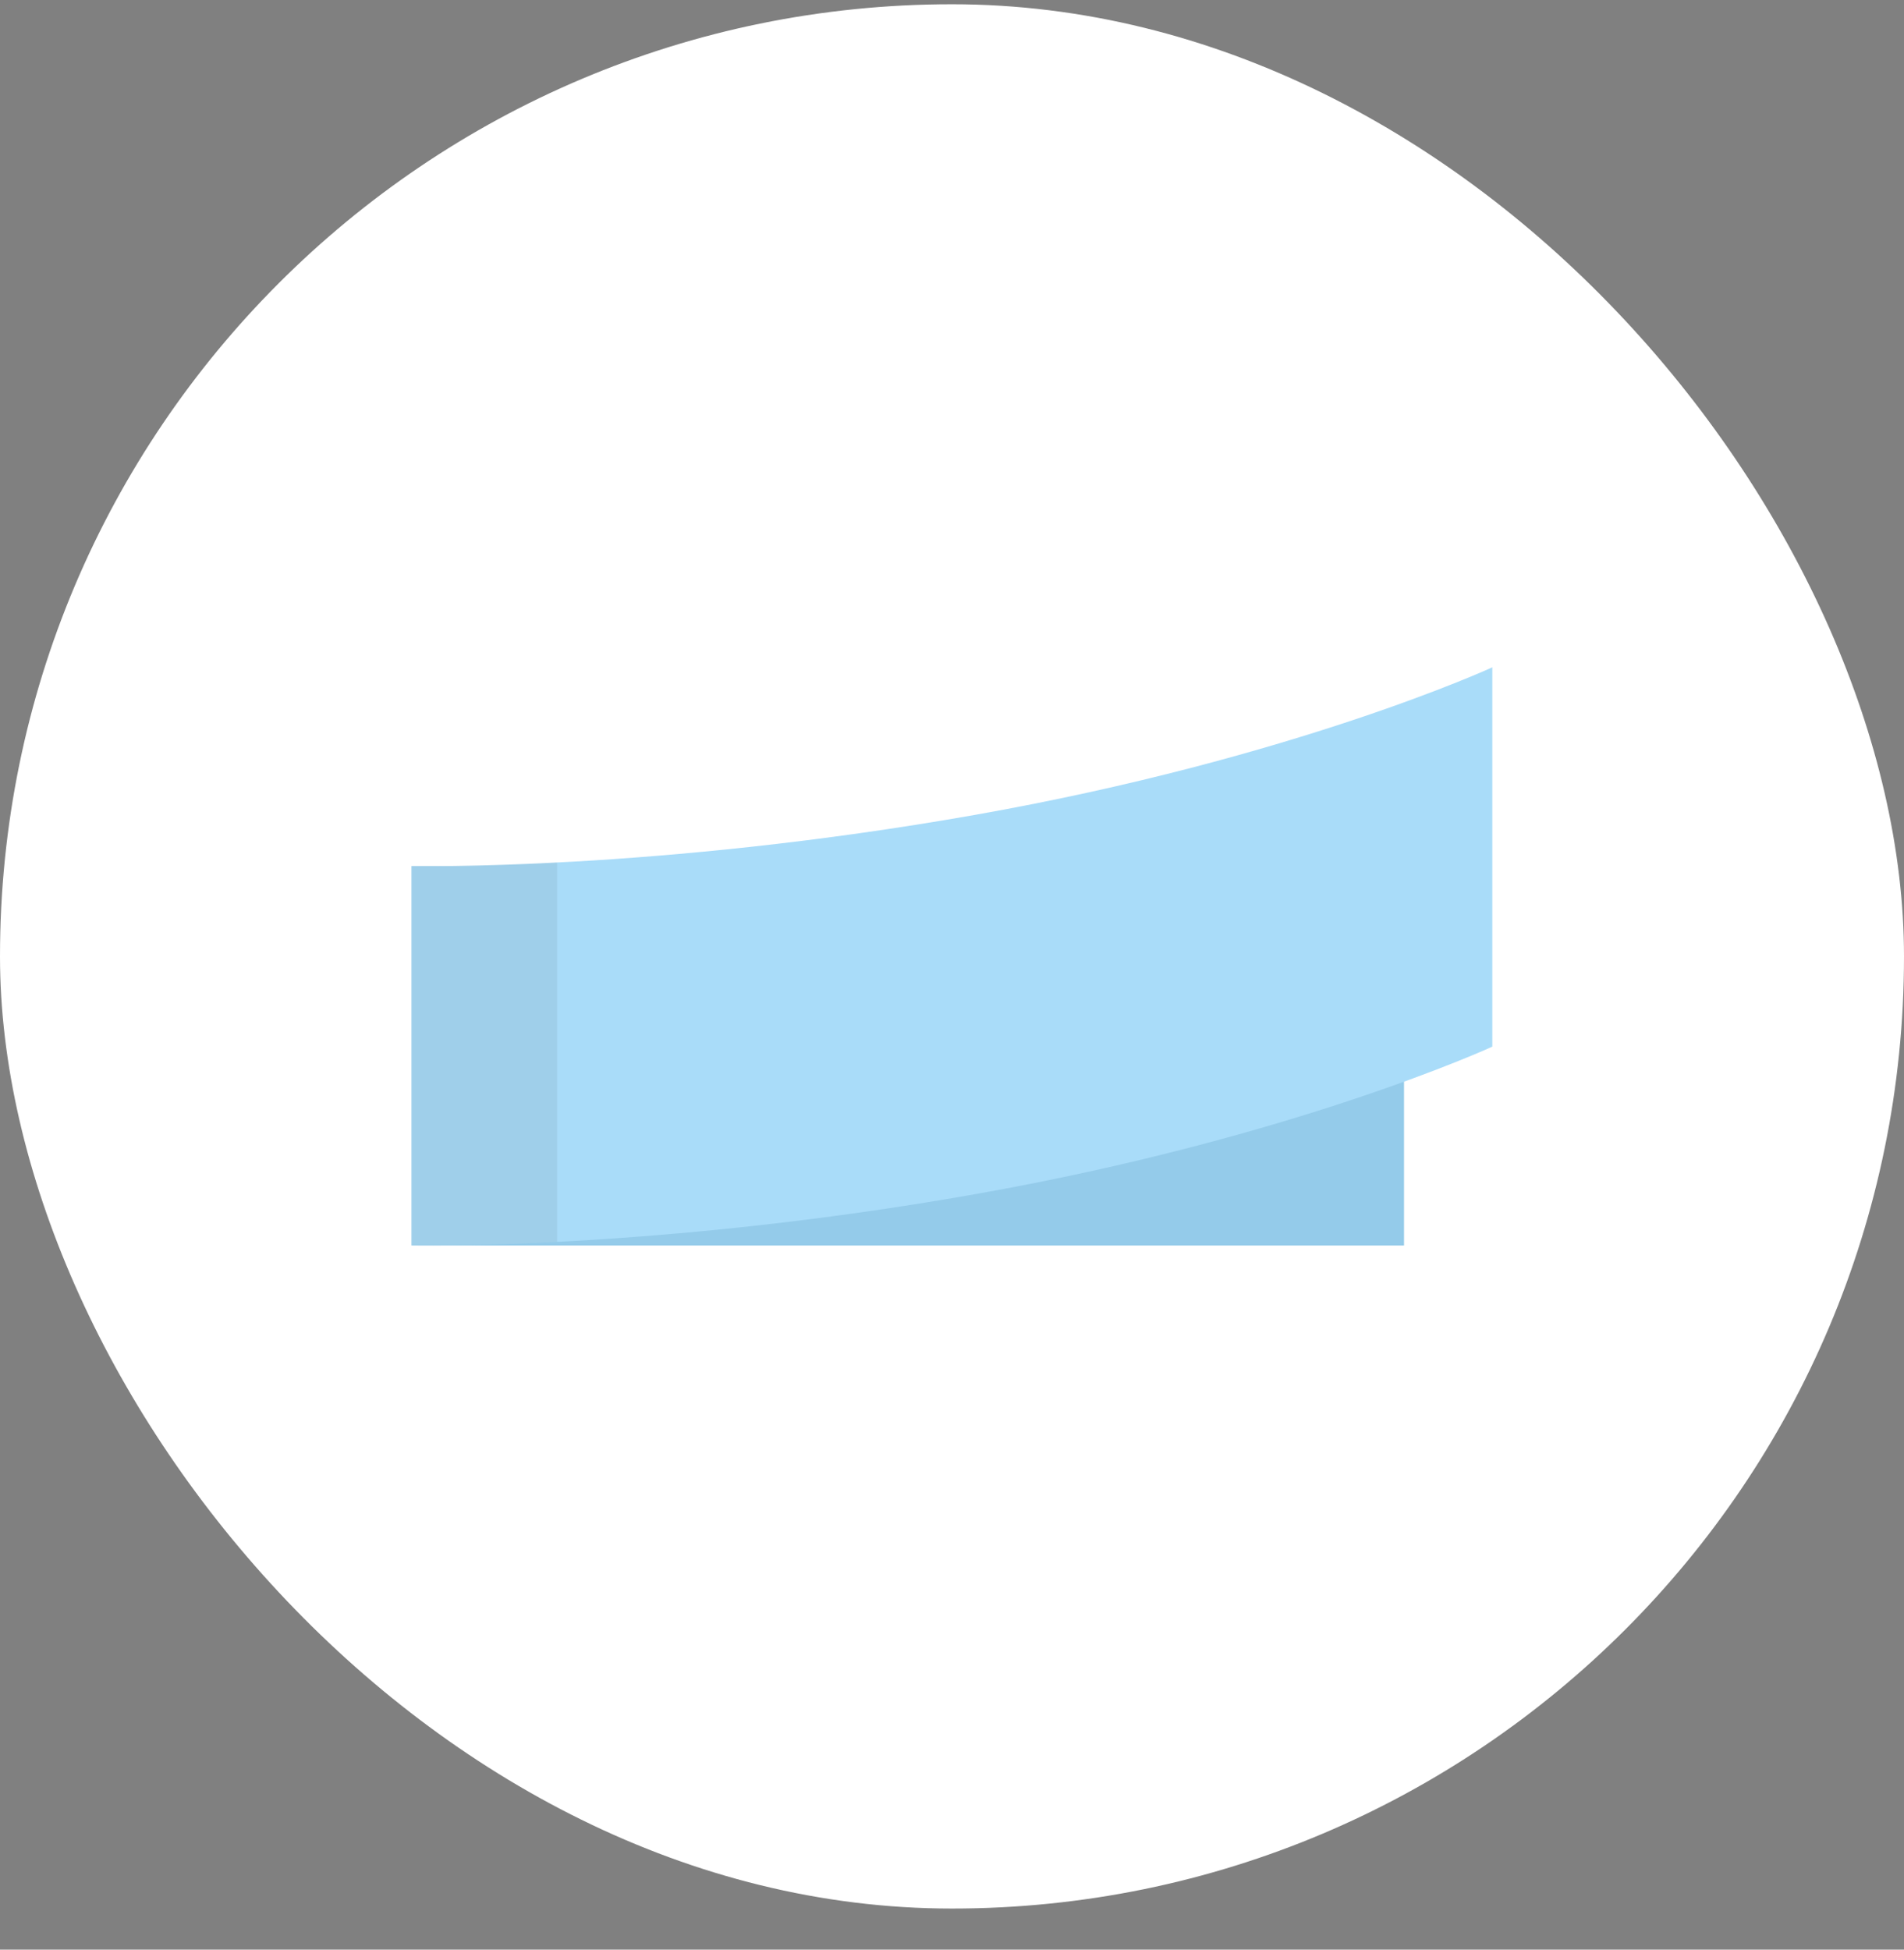 <svg xmlns="http://www.w3.org/2000/svg" fill="none" viewBox="0 0 42 43" height="43" width="42">
<rect x="0" y="0" width="42" height="43" fill="#808080" stroke="none"/>
<rect fill="white" rx="21" height="42" width="42" y="0.094"></rect>
<g clip-path="url(#clip0_207_5563)">
<path fill="#94CBEA" d="M9.081 19.103H30.971V27.47H9.081V19.103Z"></path>
<path fill="#A9DCF9" d="M9.081 27.467V19.101C9.081 19.101 14.468 19.217 21.516 17.971C28.564 16.724 32.919 14.718 32.919 14.718V23.084C32.919 23.084 28.564 25.091 21.516 26.337C14.468 27.585 9.081 27.467 9.081 27.467Z"></path>
<path fill="black" d="M12.29 19.023C10.282 19.125 9.081 19.101 9.081 19.101V27.467C9.081 27.467 10.282 27.493 12.29 27.39L12.29 19.023Z" opacity="0.06"></path>
</g>
<defs>
<clipPath id="clip0_207_5563">
<rect transform="translate(9.081 9.175)" fill="white" height="23.838" width="23.838"></rect>
</clipPath>
</defs>
</svg>
